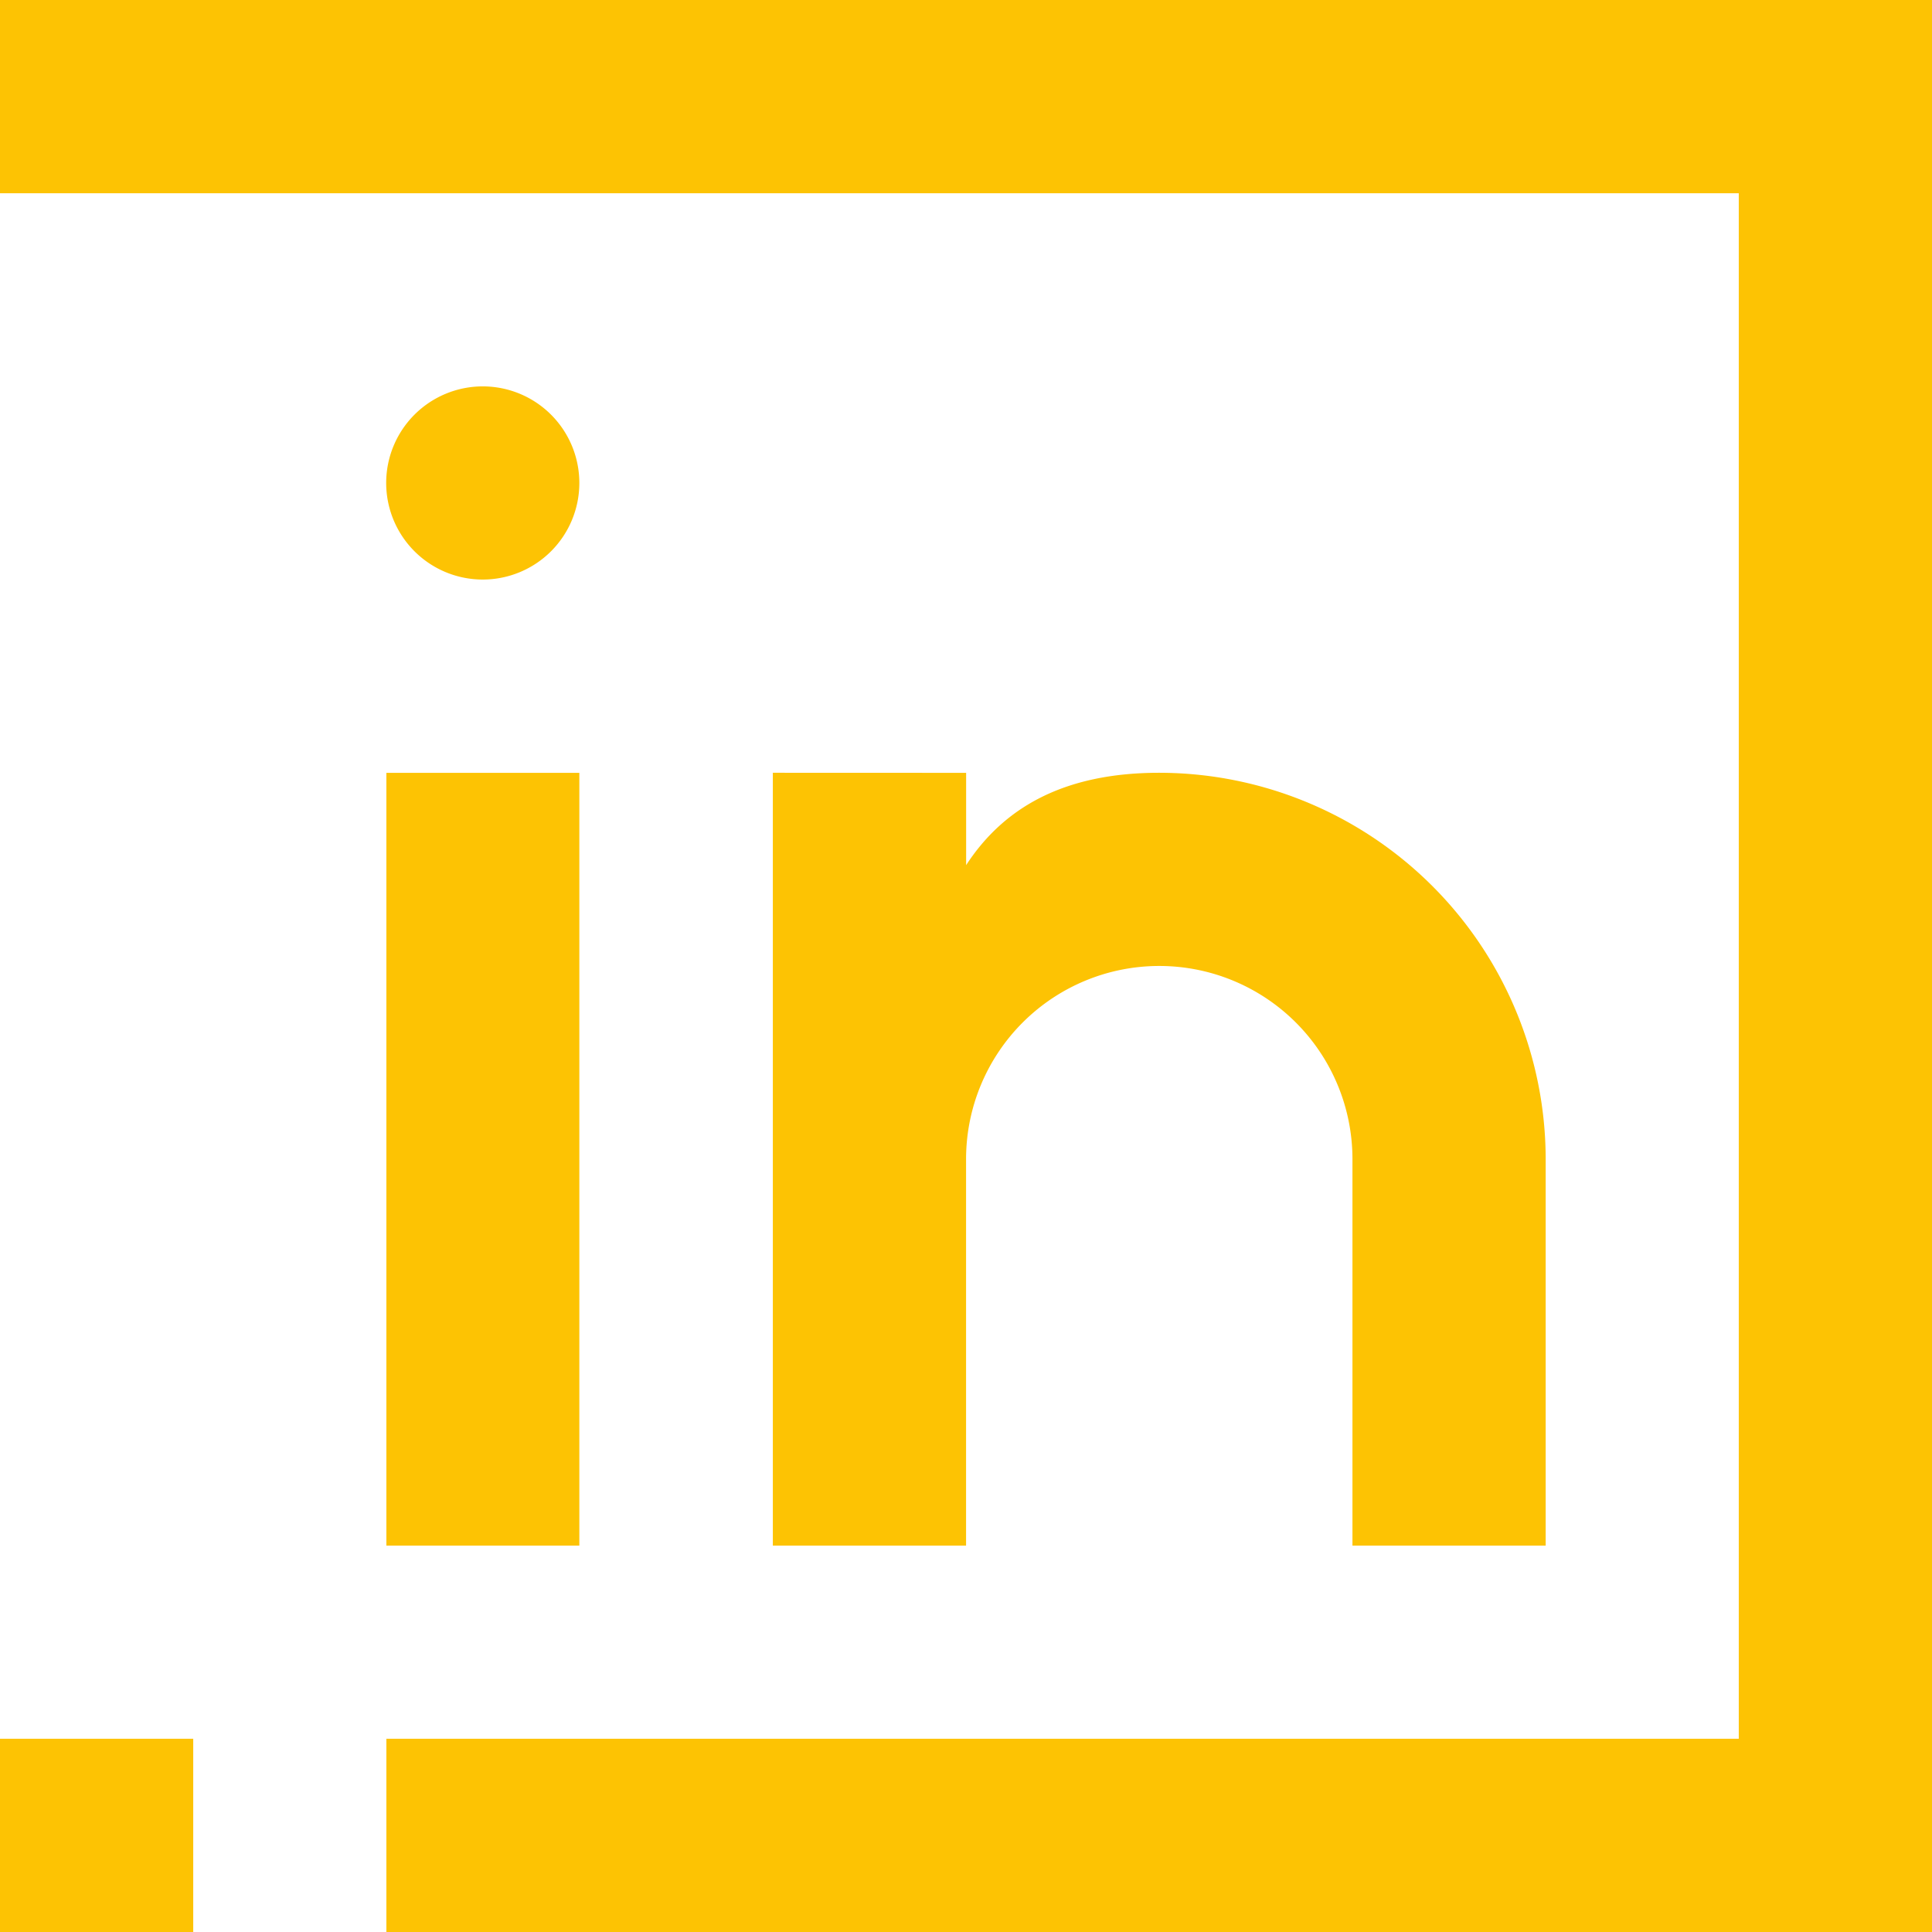 <svg xmlns="http://www.w3.org/2000/svg" viewBox="0 0 283.46 283.46">
  <title>Asset 1</title>
  <g id="Layer_2" data-name="Layer 2">
    <g id="Layer_1-2" data-name="Layer 1">
      <path d="M283.46,0V283.46H56.69V255.11H255.11V28.35H0V0ZM0,283.46H28.35V255.11H0Zm56.69-56.69H85V113.39H56.69ZM70.87,56.69A14.17,14.17,0,1,0,85,70.87,14.17,14.17,0,0,0,70.87,56.69Zm42.52,56.69V226.77h28.35v-56.7a28.34,28.34,0,0,1,56.69,0v56.7h28.35v-56.7a56.75,56.75,0,0,0-56.69-56.69c-14,0-22.84,5.11-28.34,13.55V113.39Z" style="fill: #fdc303"/>
    </g>
  </g>
</svg>

